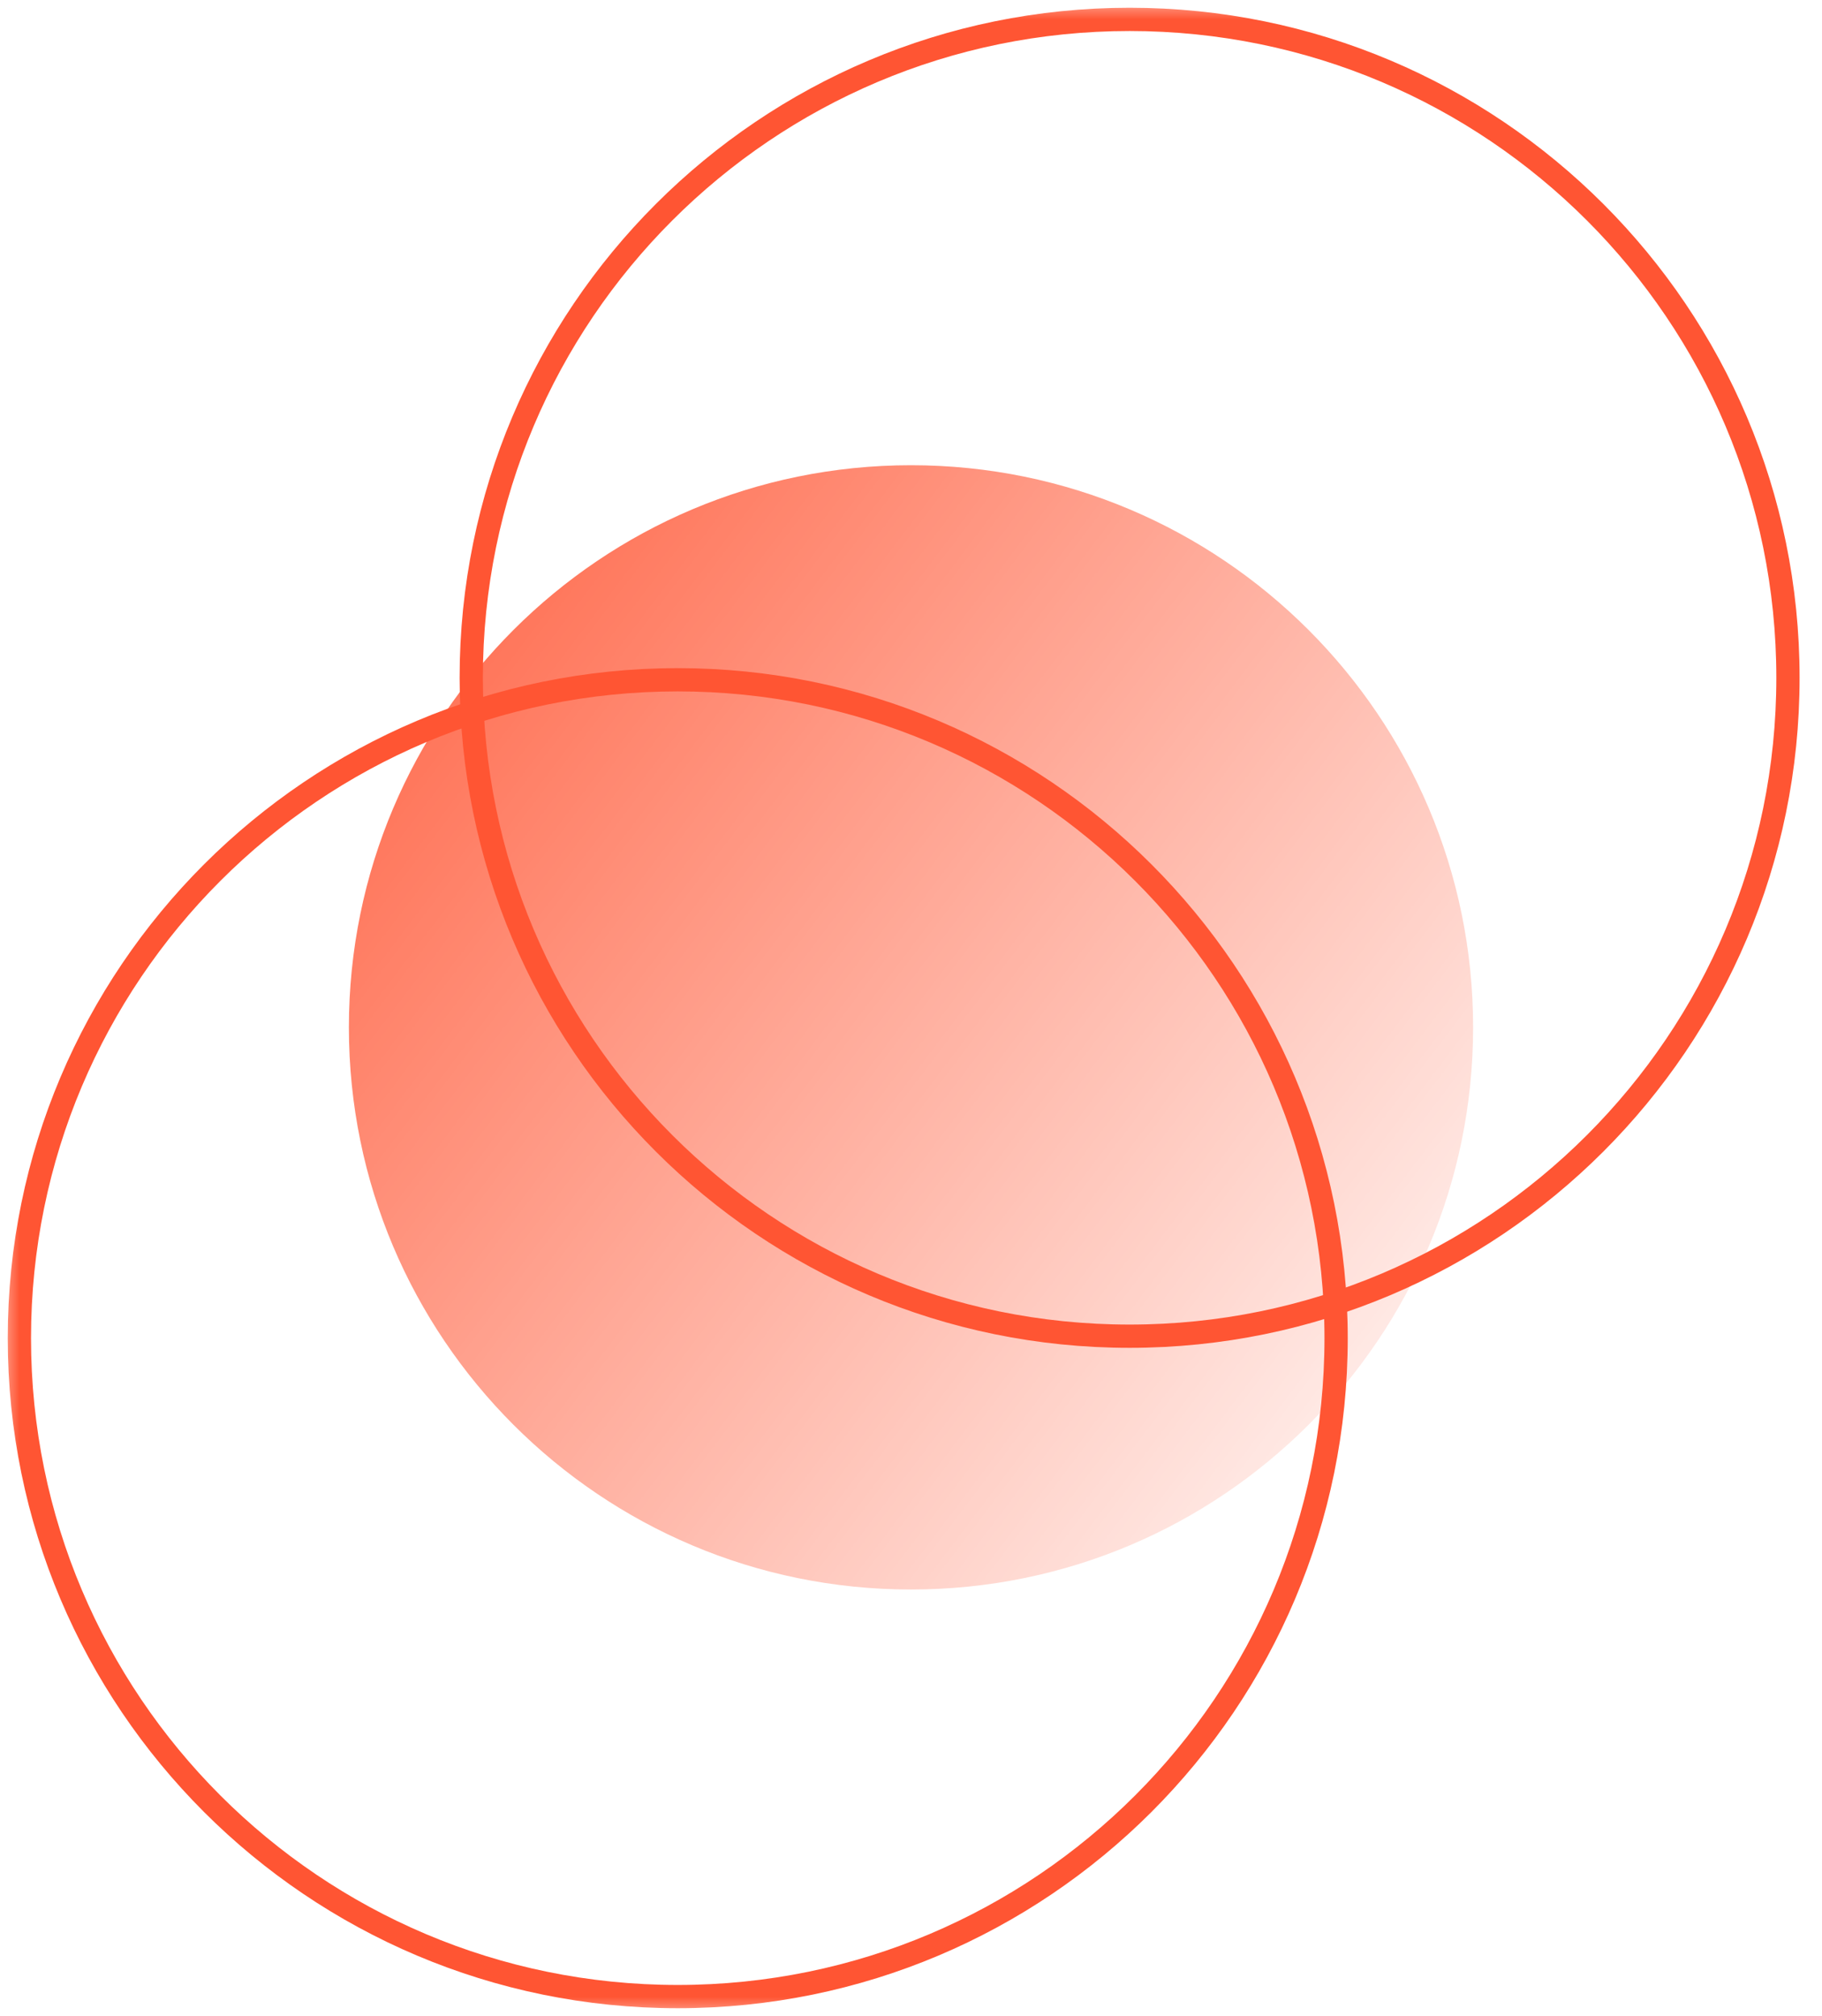 <?xml version="1.0" encoding="UTF-8"?> <svg xmlns="http://www.w3.org/2000/svg" width="47" height="52" viewBox="0 0 47 52" fill="none"><g clip-path="url(#clip0_3290_4)"><mask id="mask0_3290_4" style="mask-type:luminance" maskUnits="userSpaceOnUse" x="0" y="0" width="47" height="52"><path d="M47 0H0V52H47V0Z" fill="white"></path></mask><g mask="url(#mask0_3290_4)"><path d="M17.483 51.5C26.862 51.5 34.466 43.896 34.466 34.517C34.466 25.138 26.862 17.534 17.483 17.534C8.103 17.534 0.5 25.138 0.5 34.517C0.5 43.896 8.103 51.5 17.483 51.5Z" stroke="#FF5533" stroke-width="0.6"></path><path d="M23.5 41C31.508 41 38 34.508 38 26.5C38 18.492 31.508 12 23.5 12C15.492 12 9 18.492 9 26.5C9 34.508 15.492 41 23.5 41Z" fill="url(#paint0_linear_3290_4)"></path><path d="M29.139 34.466C38.518 34.466 46.122 26.862 46.122 17.483C46.122 8.103 38.518 0.5 29.139 0.5C19.76 0.5 12.156 8.103 12.156 17.483C12.156 26.862 19.76 34.466 29.139 34.466Z" stroke="#FF5533" stroke-width="0.6"></path></g></g><defs><linearGradient id="paint0_linear_3290_4" x1="3.38" y1="14.932" x2="37.8" y2="41.057" gradientUnits="userSpaceOnUse"><stop stop-color="#FF5533"></stop><stop offset="1" stop-color="#FF5533" stop-opacity="0"></stop></linearGradient><clipPath id="clip0_3290_4"><rect width="47" height="52" fill="white"></rect></clipPath></defs></svg> 